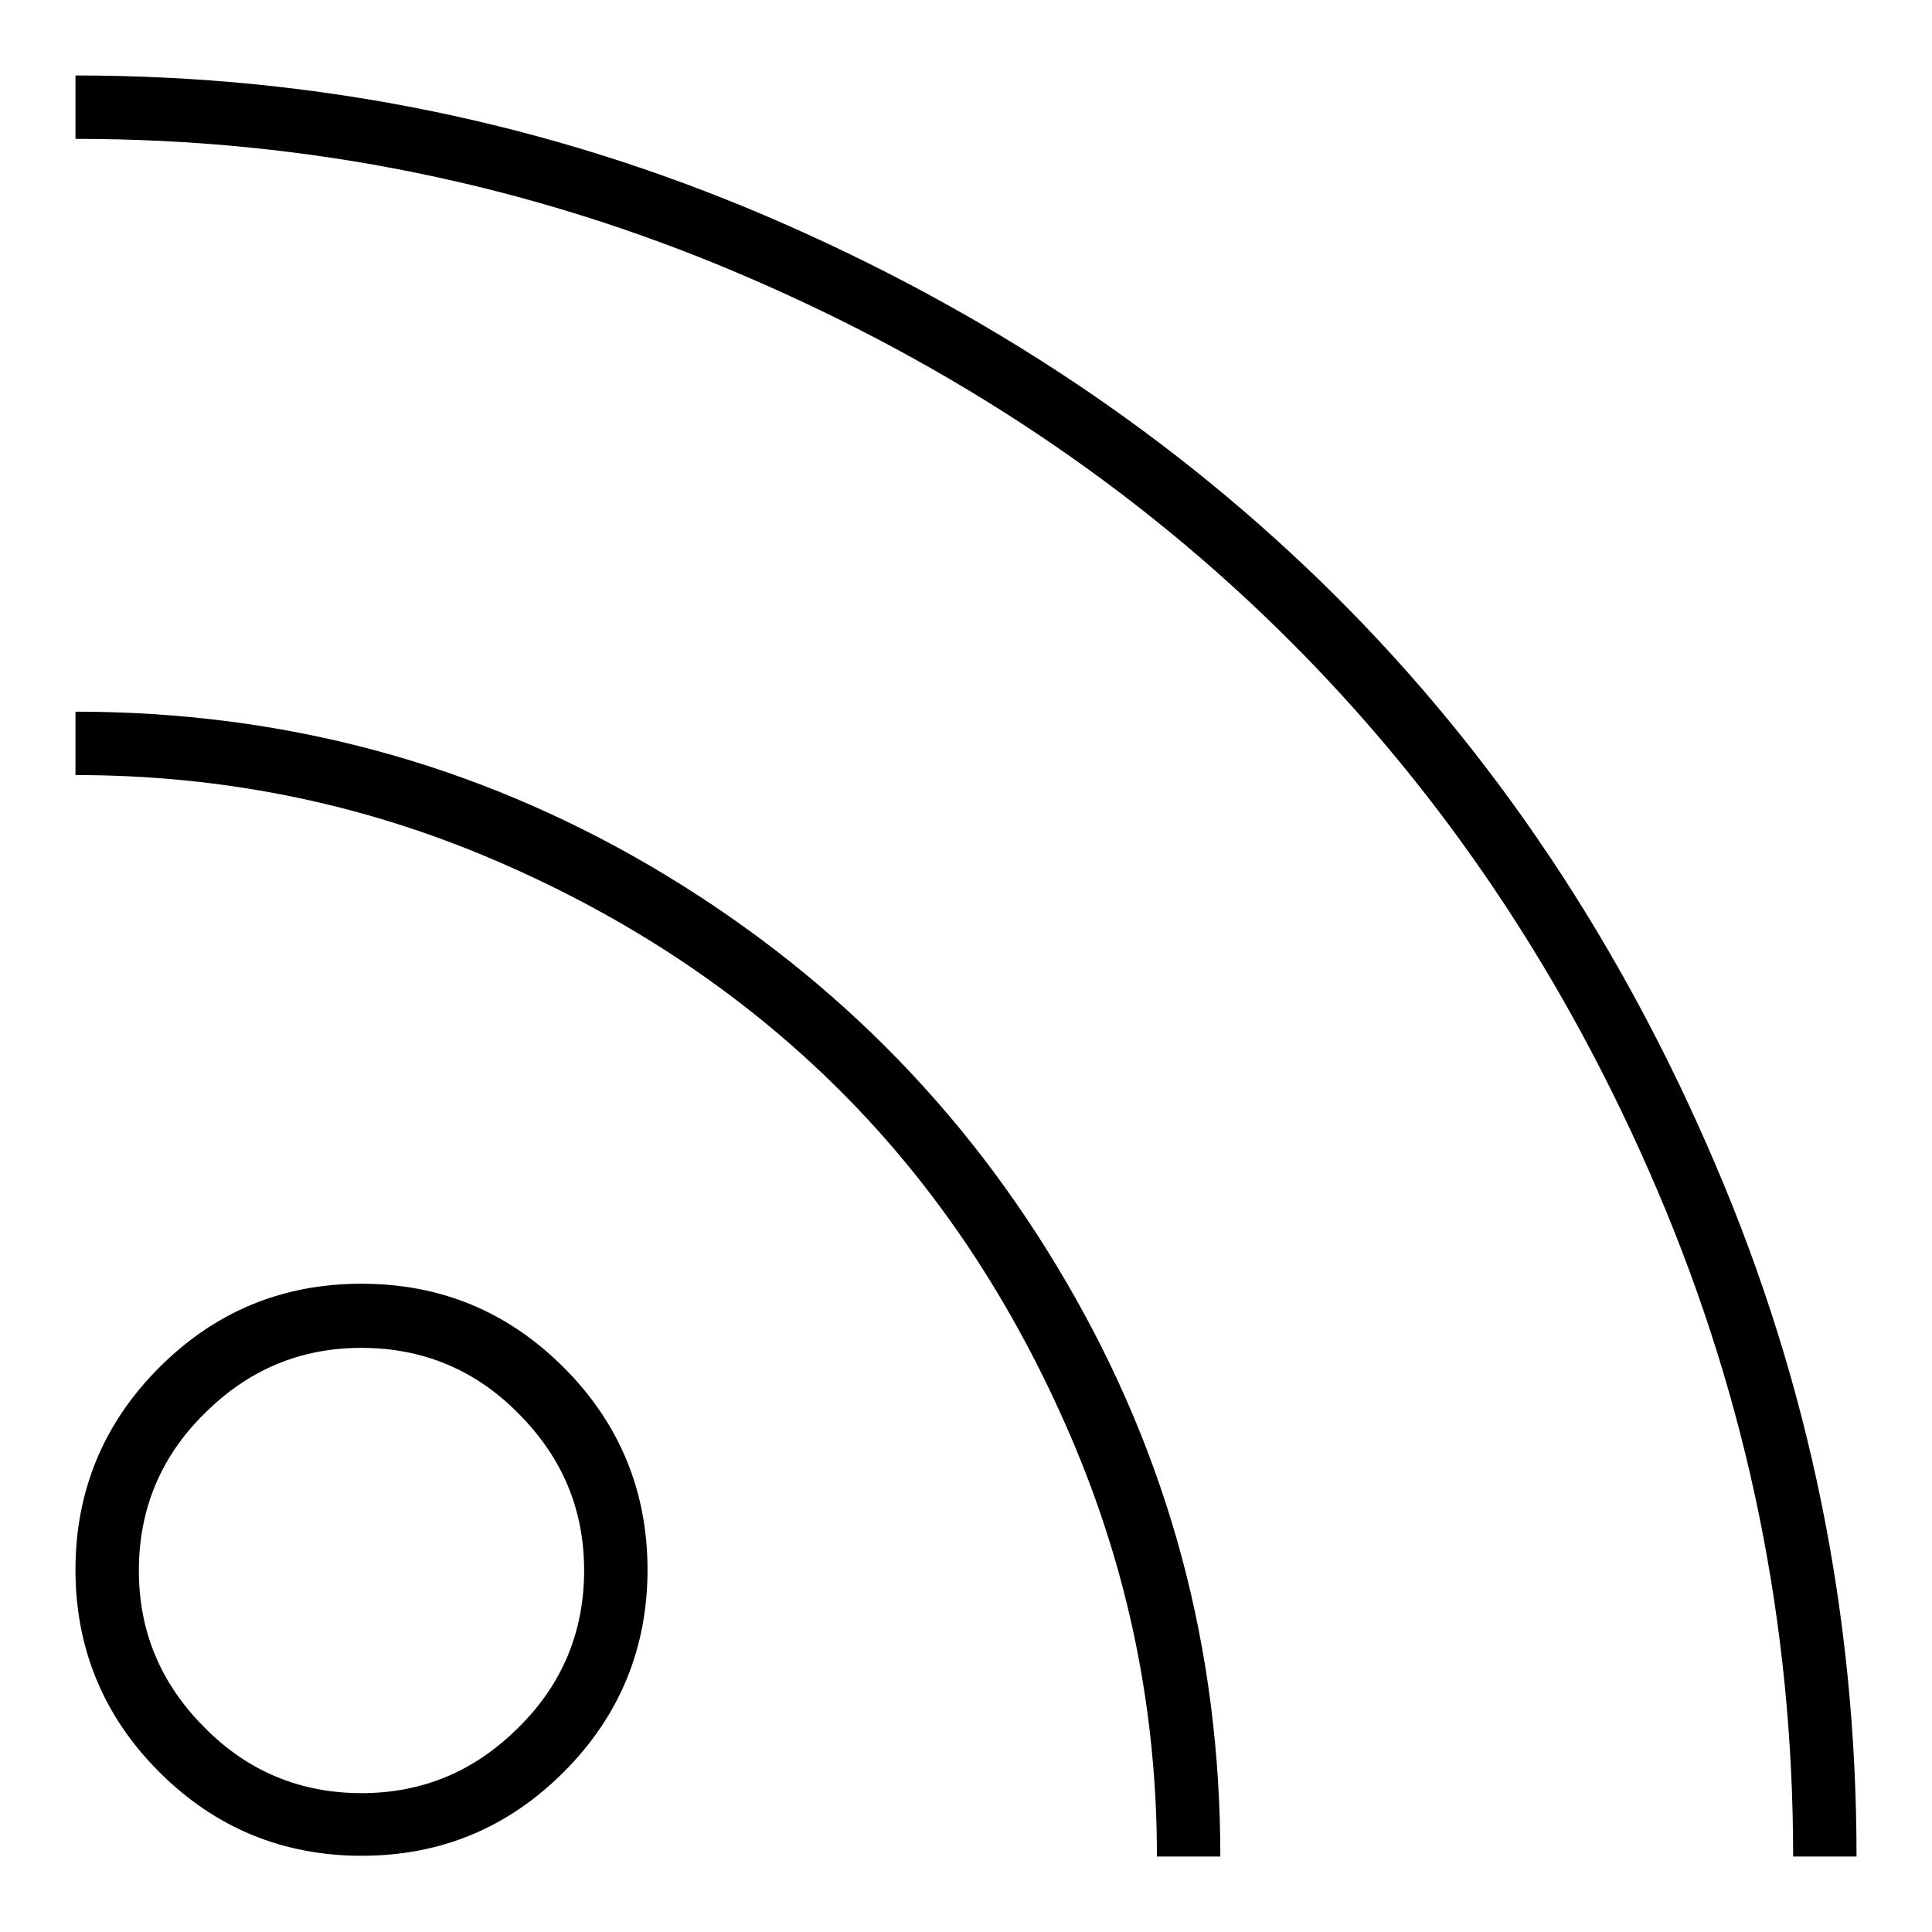 <?xml version="1.0" encoding="utf-8"?>
<!-- Svg Vector Icons : http://www.onlinewebfonts.com/icon -->
<!DOCTYPE svg PUBLIC "-//W3C//DTD SVG 1.1//EN" "http://www.w3.org/Graphics/SVG/1.1/DTD/svg11.dtd">
<svg version="1.1" xmlns="http://www.w3.org/2000/svg" xmlns:xlink="http://www.w3.org/1999/xlink" x="0px" y="0px" viewBox="0 0 256 256" enable-background="new 0 0 256 256" xml:space="preserve">
<g><g><g><path fill="#000000" d="M161.7,246h-8.4c0-19.4-3.8-37.9-11.4-55.6c-7.6-17.7-17.7-33-30.5-45.8c-12.8-12.8-28.1-23-45.8-30.6c-17.7-7.6-36.2-11.3-55.6-11.3v-8.4c27.5,0,52.8,6.8,76.1,20.4c23.2,13.6,41.7,32,55.2,55.2C154.9,193.2,161.7,218.5,161.7,246z M246,246h-8.4c0-30.8-6-60.2-18-88.3c-12-28.1-28.2-52.3-48.6-72.7c-20.4-20.4-44.6-36.6-72.7-48.6c-28.1-12-57.5-18-88.3-18V10c32,0,62.5,6.2,91.7,18.7c29.1,12.5,54.2,29.3,75.3,50.3s37.9,46.2,50.3,75.3C239.8,183.5,246,214,246,246z M47.9,170.1c-10.5,0-19.4,3.7-26.8,11.1c-7.4,7.4-11.1,16.4-11.1,26.8s3.7,19.4,11.1,26.8c7.4,7.4,16.4,11.1,26.8,11.1c10.5,0,19.4-3.7,26.8-11.1c7.4-7.4,11.1-16.4,11.1-26.8s-3.7-19.4-11.1-26.8S58.4,170.1,47.9,170.1z M47.9,178.6c8.1,0,15.1,2.9,20.8,8.7c5.8,5.8,8.7,12.7,8.7,20.8c0,8.1-2.9,15.1-8.7,20.8c-5.8,5.8-12.7,8.7-20.8,8.7c-8.1,0-15.1-2.9-20.8-8.7c-5.8-5.8-8.7-12.7-8.7-20.8c0-8.1,2.9-15.1,8.7-20.8C32.9,181.5,39.8,178.6,47.9,178.6z"/></g></g></g>
</svg>